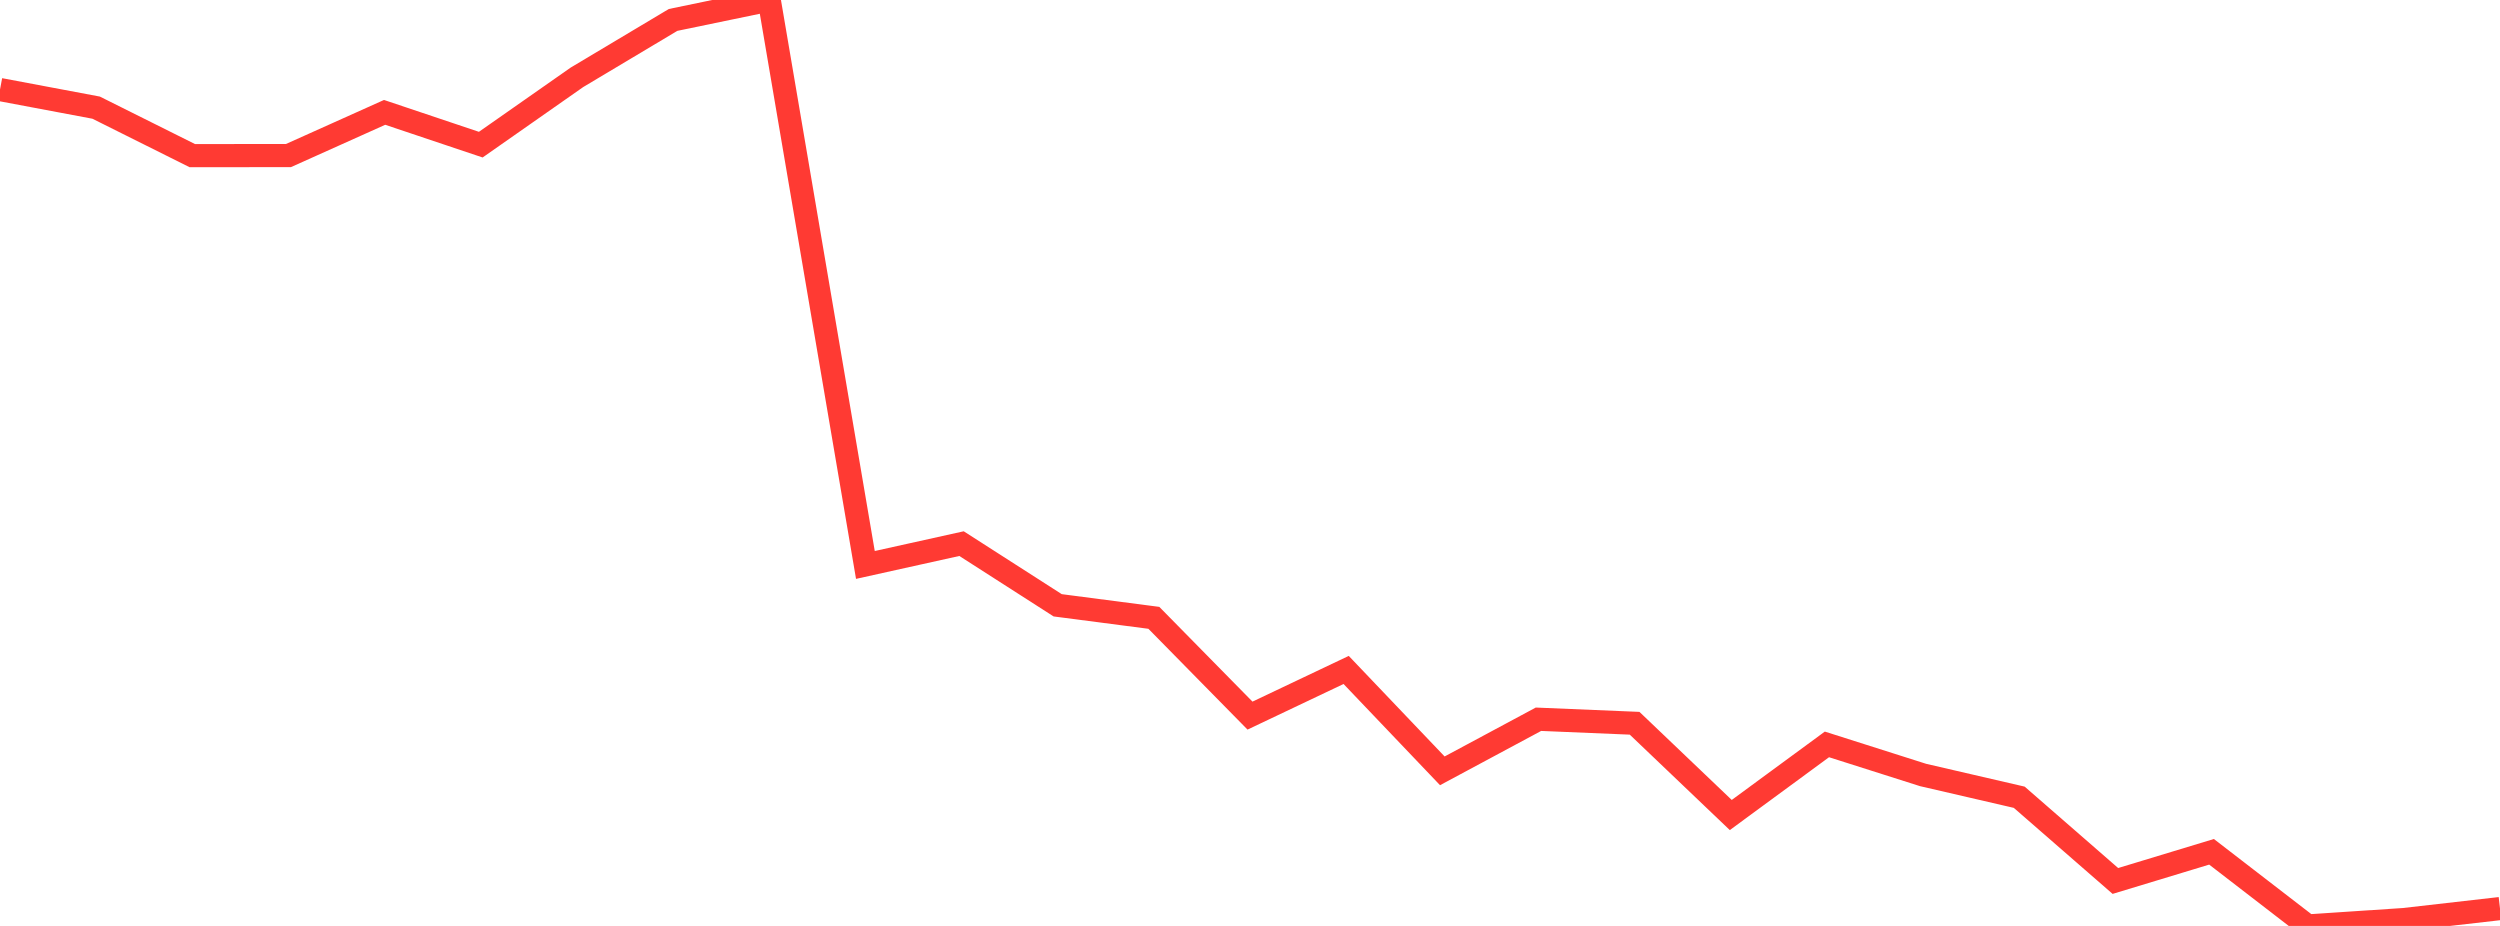 <?xml version="1.0" standalone="no"?>
<!DOCTYPE svg PUBLIC "-//W3C//DTD SVG 1.1//EN" "http://www.w3.org/Graphics/SVG/1.1/DTD/svg11.dtd">

<svg width="135" height="50" viewBox="0 0 135 50" preserveAspectRatio="none" 
  xmlns="http://www.w3.org/2000/svg"
  xmlns:xlink="http://www.w3.org/1999/xlink">


<polyline points="0.0, 4.836 5.192, 5.813 10.385, 8.405 15.577, 8.4 20.769, 6.068 25.962, 7.811 31.154, 4.176 36.346, 1.076 41.538, 0.0 46.731, 30.507 51.923, 29.356 57.115, 32.686 62.308, 33.363 67.5, 38.643 72.692, 36.177 77.885, 41.625 83.077, 38.839 88.269, 39.056 93.462, 44.011 98.654, 40.198 103.846, 41.849 109.038, 43.051 114.231, 47.572 119.423, 45.997 124.615, 50.0 129.808, 49.656 135.0, 49.063" fill="none" stroke="#ff3a33" stroke-width="1.25"/>

</svg>